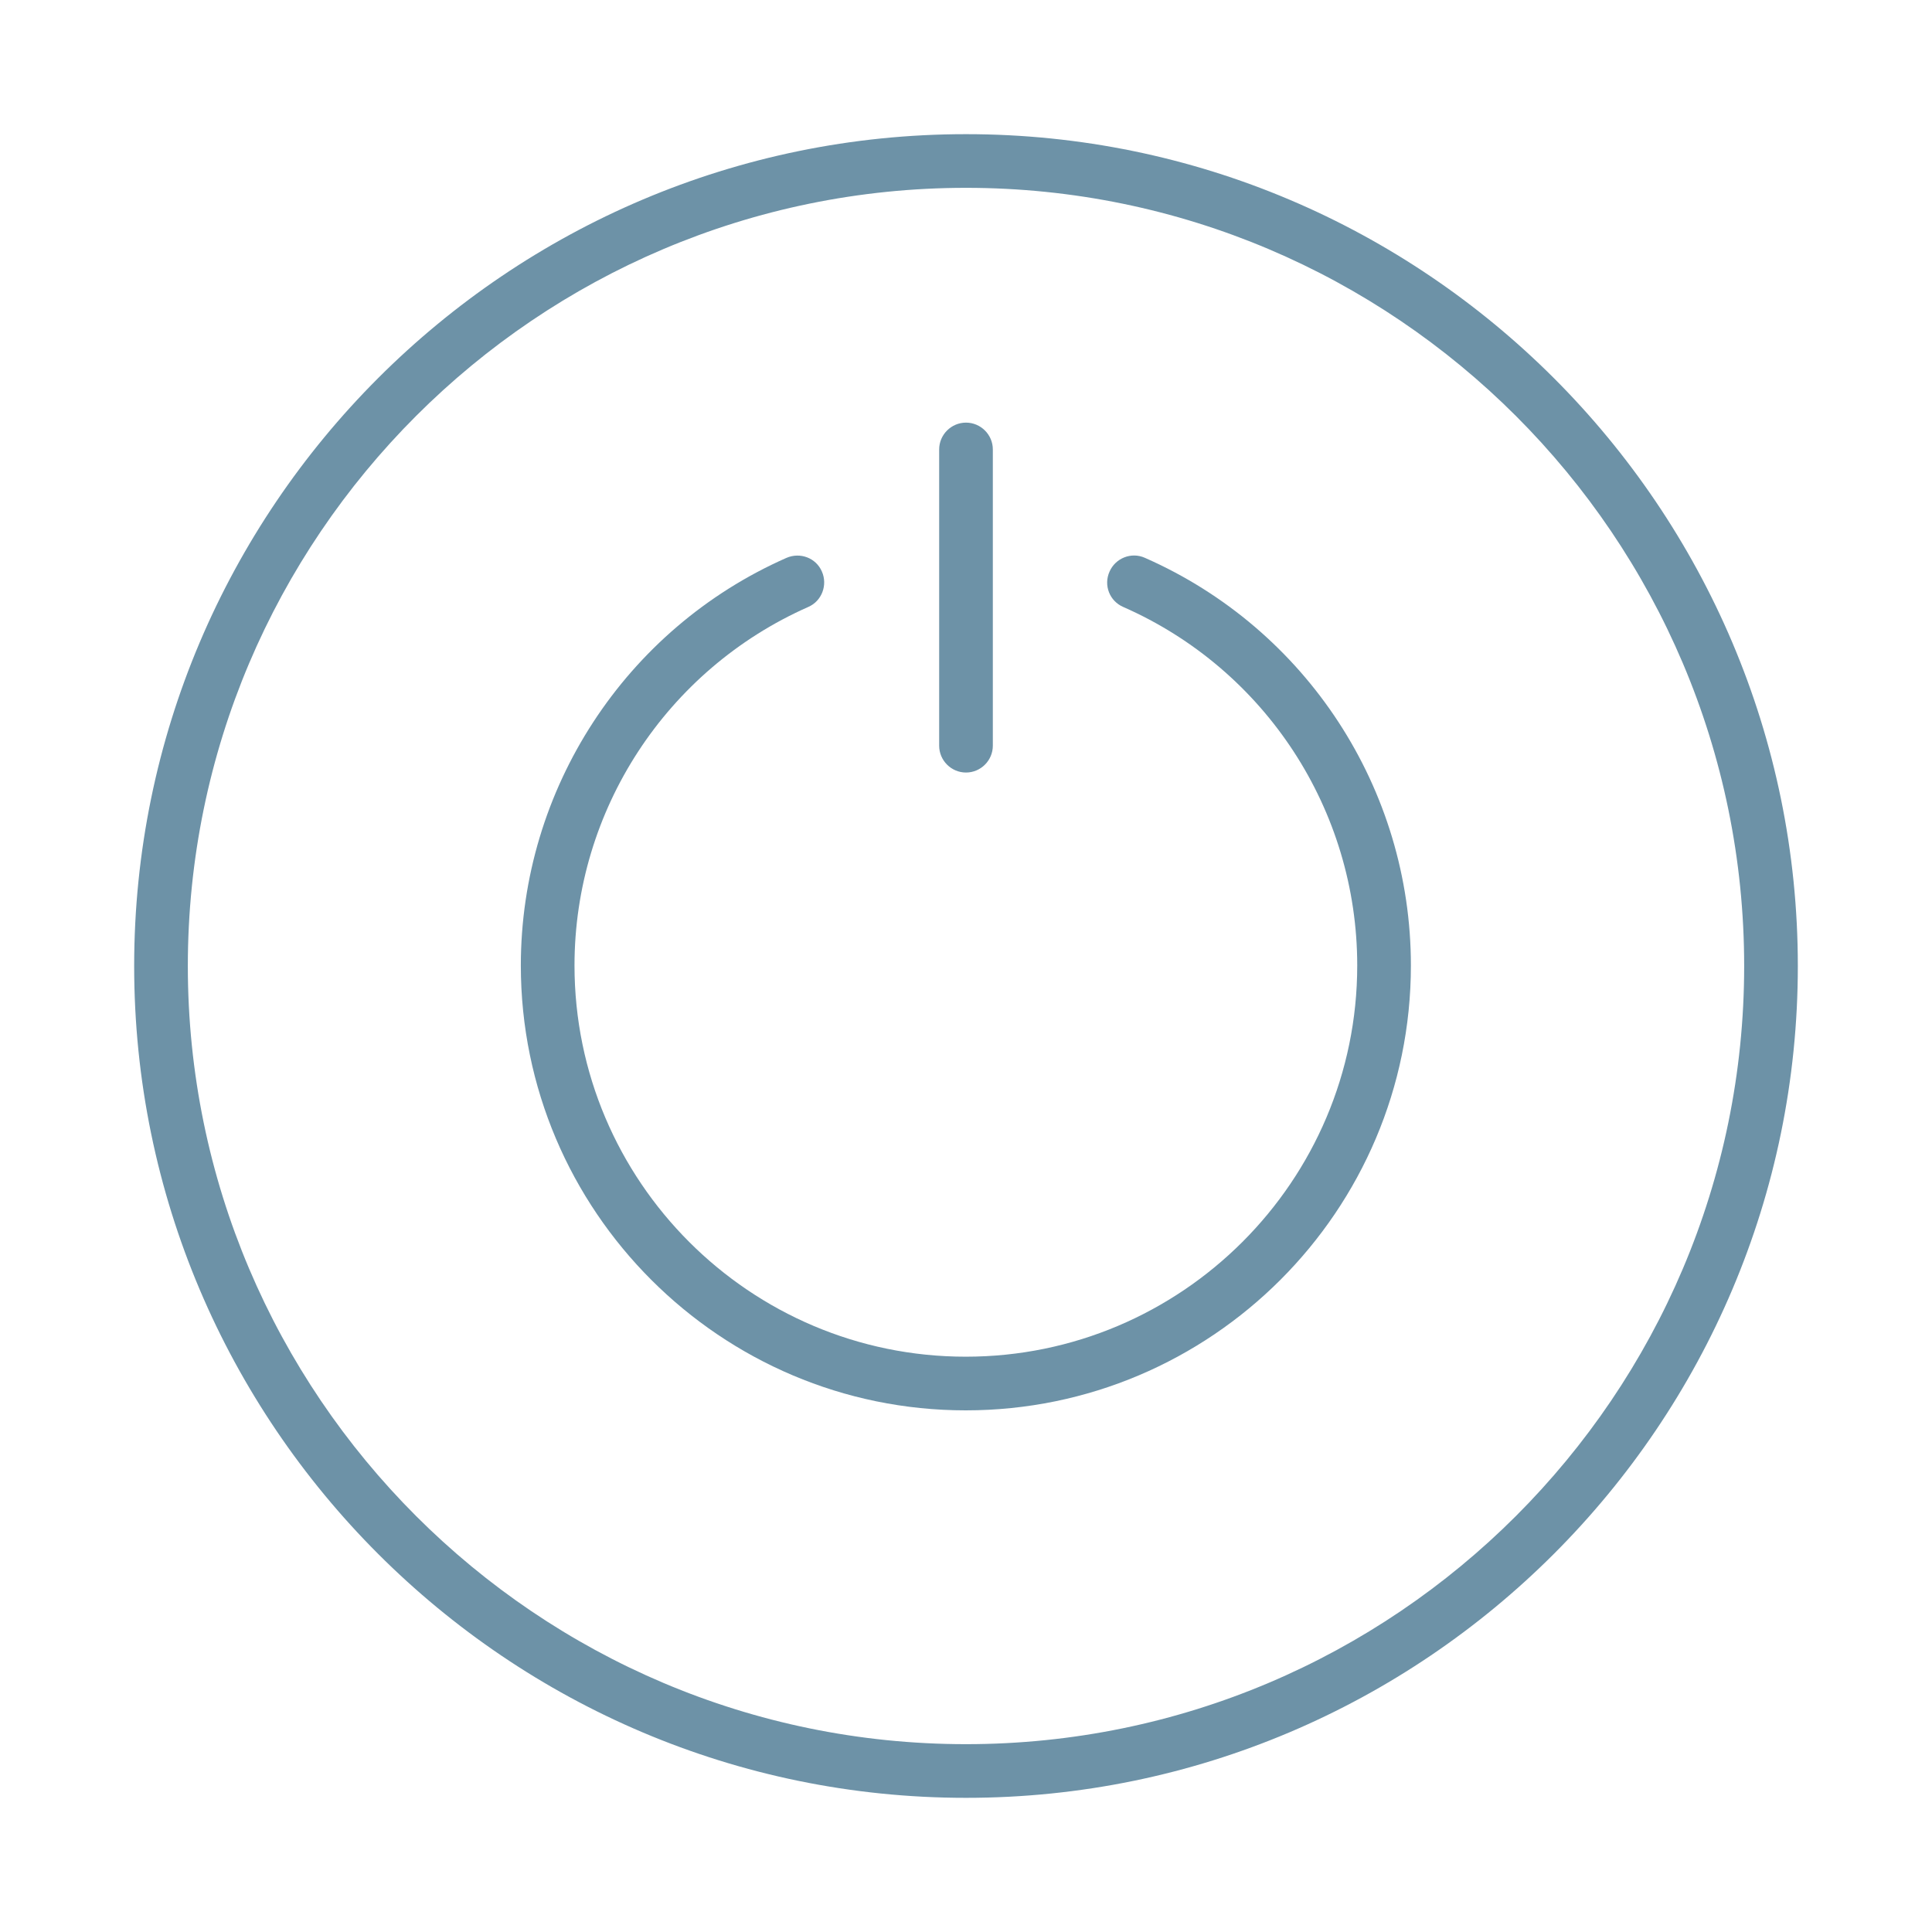 <?xml version="1.0" encoding="UTF-8"?> <svg xmlns="http://www.w3.org/2000/svg" id="brand" viewBox="0 0 72 72"><defs><style> .cls-1 { fill: #6d92a7; } </style></defs><g><path class="cls-1" d="M35.99,52.56c-9.14,0-16.58-7.44-16.58-16.58,0-6.57,3.89-12.54,9.9-15.19.51-.22,1.1,0,1.32.51.22.5,0,1.1-.51,1.32-5.29,2.34-8.71,7.58-8.71,13.36,0,8.04,6.54,14.58,14.58,14.58s14.59-6.54,14.59-14.58c0-5.79-3.42-11.03-8.72-13.36-.51-.22-.74-.81-.51-1.32.22-.5.81-.74,1.32-.51,6.02,2.65,9.91,8.61,9.91,15.19,0,9.14-7.44,16.58-16.59,16.58Z"></path><path class="cls-1" d="M36,28.79c-.55,0-1-.45-1-1v-11.04c0-.55.45-1,1-1s1,.45,1,1v11.04c0,.55-.45,1-1,1Z"></path></g><path class="cls-1" d="M36,67c-17.09,0-31-13.91-31-31S18.91,5,36,5s31,13.91,31,31-13.91,31-31,31ZM36,7c-15.99,0-29,13.01-29,29s13.01,29,29,29,29-13.01,29-29S51.99,7,36,7Z"></path></svg> 
